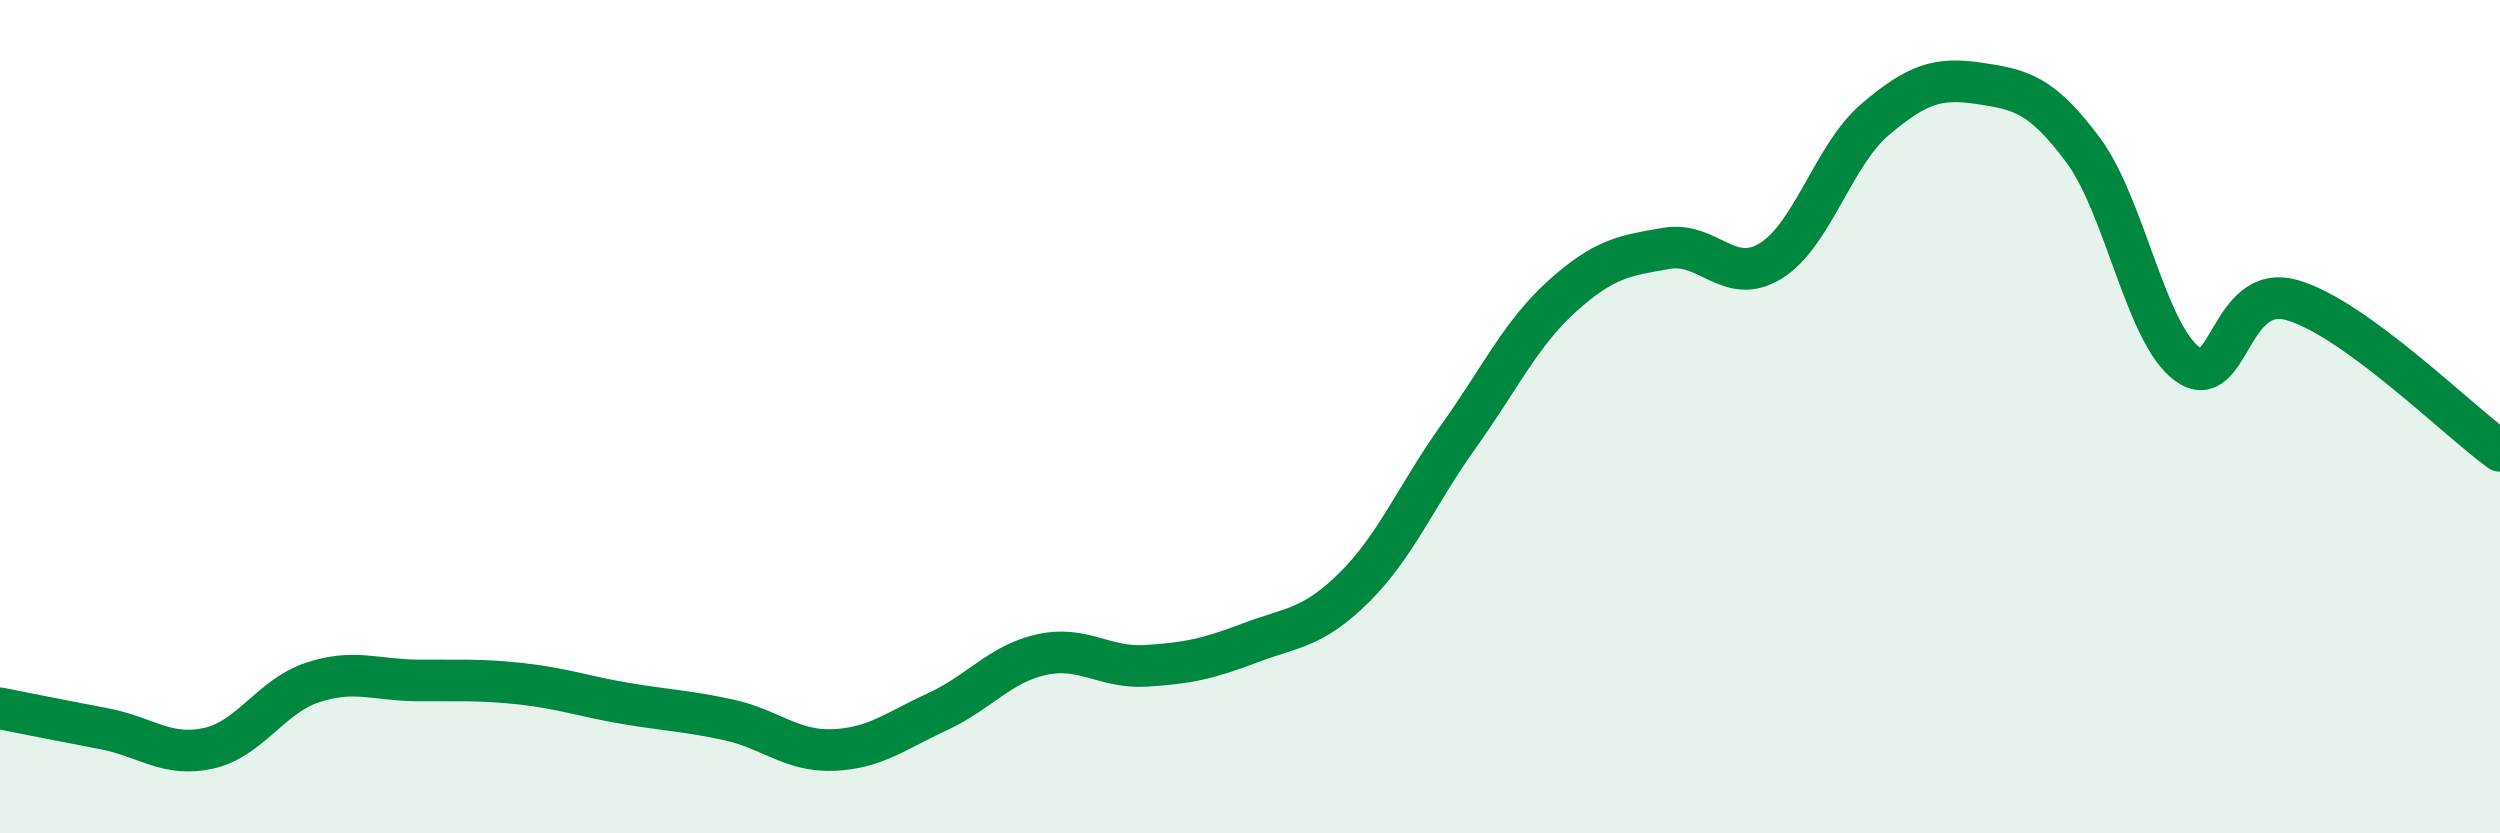
    <svg width="60" height="20" viewBox="0 0 60 20" xmlns="http://www.w3.org/2000/svg">
      <path
        d="M 0,17 C 0.5,17.1 1.5,17.3 2.5,17.49 C 3.5,17.68 4,18.18 5,17.96 C 6,17.74 6.5,16.71 7.5,16.38 C 8.5,16.05 9,16.32 10,16.33 C 11,16.34 11.5,16.3 12.5,16.41 C 13.5,16.52 14,16.71 15,16.88 C 16,17.05 16.5,17.06 17.5,17.28 C 18.5,17.5 19,18.04 20,18 C 21,17.96 21.5,17.54 22.5,17.08 C 23.5,16.62 24,15.93 25,15.71 C 26,15.49 26.5,16.04 27.5,15.98 C 28.5,15.92 29,15.81 30,15.43 C 31,15.05 31.5,15.09 32.5,14.1 C 33.5,13.11 34,11.88 35,10.48 C 36,9.08 36.5,8 37.5,7.1 C 38.5,6.2 39,6.13 40,5.96 C 41,5.79 41.5,6.88 42.5,6.26 C 43.5,5.64 44,3.72 45,2.87 C 46,2.02 46.5,1.85 47.5,2 C 48.5,2.15 49,2.26 50,3.61 C 51,4.96 51.5,8.02 52.5,8.74 C 53.5,9.46 53.5,6.78 55,7.2 C 56.5,7.62 59,10.1 60,10.82L60 20L0 20Z"
        fill="#008740"
        opacity="0.1"
        stroke-linecap="round"
        stroke-linejoin="round"
      />
      <path
        d="M 0,17 C 0.5,17.1 1.5,17.3 2.5,17.49 C 3.5,17.68 4,18.18 5,17.96 C 6,17.74 6.5,16.71 7.5,16.38 C 8.5,16.05 9,16.32 10,16.33 C 11,16.34 11.5,16.3 12.5,16.41 C 13.5,16.52 14,16.71 15,16.88 C 16,17.05 16.5,17.06 17.5,17.28 C 18.5,17.5 19,18.04 20,18 C 21,17.96 21.5,17.54 22.5,17.08 C 23.5,16.62 24,15.93 25,15.71 C 26,15.49 26.5,16.04 27.5,15.98 C 28.5,15.92 29,15.81 30,15.43 C 31,15.05 31.5,15.09 32.5,14.1 C 33.5,13.11 34,11.88 35,10.48 C 36,9.08 36.5,8 37.5,7.1 C 38.5,6.2 39,6.13 40,5.96 C 41,5.79 41.5,6.88 42.5,6.26 C 43.5,5.64 44,3.72 45,2.87 C 46,2.02 46.5,1.85 47.5,2 C 48.5,2.15 49,2.26 50,3.61 C 51,4.96 51.5,8.02 52.5,8.74 C 53.5,9.46 53.5,6.78 55,7.2 C 56.5,7.62 59,10.1 60,10.82"
        stroke="#008740"
        stroke-width="1"
        fill="none"
        stroke-linecap="round"
        stroke-linejoin="round"
      />
    </svg>
  
